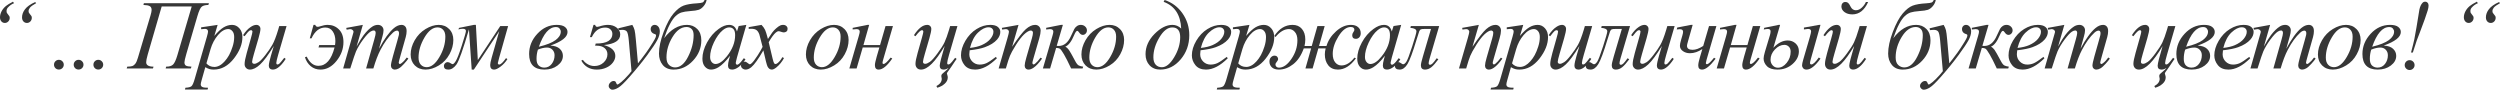<?xml version="1.0" encoding="UTF-8"?> <svg xmlns="http://www.w3.org/2000/svg" width="1827" height="66" viewBox="0 0 1827 66" fill="none"> <path d="M10.269 2.321C8.487 3.048 6.963 4.138 5.697 5.592C5.088 6.295 4.783 7.151 4.783 8.159C4.783 8.628 4.842 9.015 4.959 9.32C5.029 9.484 5.322 9.882 5.838 10.515C6.377 11.125 6.717 11.582 6.858 11.887C7.022 12.286 7.104 12.684 7.104 13.083C7.104 14.067 6.752 14.935 6.049 15.685C5.346 16.412 4.502 16.775 3.517 16.775C2.556 16.775 1.723 16.4 1.02 15.65C0.34 14.876 0 13.868 0 12.626C0 11.242 0.363 9.824 1.09 8.37C1.817 6.916 2.896 5.592 4.326 4.396C5.31 3.575 7.022 2.52 9.46 1.231L10.269 2.321ZM26.412 2.321C24.044 3.634 22.531 4.724 21.875 5.592C21.218 6.436 20.89 7.256 20.89 8.054C20.89 8.546 20.972 8.968 21.136 9.32C21.207 9.507 21.5 9.906 22.015 10.515C22.555 11.125 22.883 11.547 23 11.781C23.164 12.18 23.246 12.59 23.246 13.012C23.246 14.044 22.895 14.935 22.191 15.685C21.488 16.412 20.644 16.775 19.659 16.775C18.674 16.775 17.831 16.412 17.127 15.685C16.447 14.935 16.107 13.927 16.107 12.661C16.107 10.644 16.834 8.675 18.288 6.752C19.741 4.83 22.215 3.071 25.708 1.477L26.412 2.321Z" fill="#363636"></path> <path d="M43.018 43.715C44.026 43.715 44.87 44.066 45.55 44.77C46.254 45.45 46.605 46.282 46.605 47.267C46.605 48.251 46.254 49.095 45.55 49.799C44.847 50.479 44.003 50.819 43.018 50.819C42.033 50.819 41.189 50.479 40.486 49.799C39.806 49.095 39.466 48.251 39.466 47.267C39.466 46.282 39.806 45.45 40.486 44.77C41.189 44.066 42.033 43.715 43.018 43.715Z" fill="#363636"></path> <path d="M57.423 43.715C58.431 43.715 59.276 44.066 59.955 44.77C60.659 45.45 61.01 46.282 61.01 47.267C61.01 48.251 60.659 49.095 59.955 49.799C59.252 50.479 58.408 50.819 57.423 50.819C56.438 50.819 55.594 50.479 54.891 49.799C54.211 49.095 53.871 48.251 53.871 47.267C53.871 46.282 54.211 45.45 54.891 44.77C55.594 44.066 56.438 43.715 57.423 43.715Z" fill="#363636"></path> <path d="M71.828 43.715C72.836 43.715 73.68 44.066 74.36 44.77C75.064 45.45 75.415 46.282 75.415 47.267C75.415 48.251 75.064 49.095 74.36 49.799C73.657 50.479 72.813 50.819 71.828 50.819C70.844 50.819 69.999 50.479 69.296 49.799C68.616 49.095 68.276 48.251 68.276 47.267C68.276 46.282 68.616 45.45 69.296 44.77C69.999 44.066 70.844 43.715 71.828 43.715Z" fill="#363636"></path> <path d="M105.14 2.321H152.688L152.266 3.622C150.203 3.646 148.643 4.021 147.588 4.748C146.533 5.451 145.42 7.807 144.247 11.817L136.194 39.354C135.256 42.589 134.787 44.664 134.787 45.578C134.787 46.68 135.139 47.466 135.842 47.935C136.569 48.38 137.929 48.638 139.922 48.709L139.464 50.01H121.071L121.423 48.709C123.814 48.709 125.526 48.169 126.558 47.091C127.589 46.012 128.609 43.773 129.617 40.373L140.097 4.748H118.152L107.953 39.881C107.203 42.484 106.828 44.359 106.828 45.508C106.828 47.642 108.622 48.709 112.209 48.709L111.787 50.01H92.585L93.007 48.709C94.742 48.685 95.996 48.533 96.77 48.251C97.543 47.97 98.259 47.395 98.915 46.528C99.572 45.66 100.193 44.23 100.779 42.237L110.028 11.184C110.544 9.425 110.802 8.147 110.802 7.35C110.802 5.92 110.333 4.959 109.395 4.466C108.457 3.951 106.934 3.669 104.823 3.622L105.14 2.321Z" fill="#363636"></path> <path d="M159.039 18.182L156.613 26.271C159.168 23.27 161.442 21.172 163.435 19.976C165.452 18.78 167.503 18.182 169.59 18.182C171.676 18.182 173.458 19.015 174.935 20.679C176.413 22.32 177.151 24.466 177.151 27.115C177.151 32.273 175.053 37.525 170.856 42.87C166.659 48.193 161.771 50.854 156.191 50.854C155.018 50.854 153.975 50.725 153.061 50.467C152.17 50.209 151.162 49.752 150.036 49.095L147.469 58.169C146.953 59.951 146.695 61.111 146.695 61.651C146.695 62.166 146.824 62.6 147.082 62.952C147.363 63.327 147.809 63.608 148.418 63.796C149.028 64.007 150.235 64.112 152.041 64.112L151.724 65.413H135.16L135.511 64.112C137.692 64.019 139.169 63.643 139.943 62.987C140.693 62.33 141.49 60.513 142.334 57.536L151.232 26.728C151.771 24.782 152.041 23.575 152.041 23.106C152.041 22.473 151.853 21.98 151.478 21.629C151.126 21.277 150.575 21.101 149.825 21.101C149.145 21.101 148.196 21.183 146.976 21.347V19.976L159.039 18.182ZM150.845 46.317C152.299 48.052 154.256 48.919 156.718 48.919C157.937 48.919 159.18 48.58 160.446 47.9C161.712 47.22 162.943 46.212 164.139 44.875C165.358 43.539 166.448 42.003 167.409 40.268C168.371 38.51 169.226 36.446 169.977 34.078C170.75 31.71 171.137 29.366 171.137 27.045C171.137 25.169 170.704 23.739 169.836 22.754C168.992 21.746 167.996 21.242 166.847 21.242C164.315 21.242 161.806 22.695 159.321 25.603C156.859 28.51 155.053 31.91 153.905 35.802L150.845 46.317Z" fill="#363636"></path> <path d="M209.422 19.026L203.302 39.987C202.388 43.105 201.931 45.074 201.931 45.895C201.931 46.317 202.001 46.633 202.142 46.844C202.306 47.032 202.517 47.126 202.775 47.126C203.173 47.126 203.607 46.95 204.076 46.598C204.569 46.223 205.788 44.77 207.734 42.237L208.789 43.046C206.937 45.977 205.037 48.134 203.091 49.517C201.802 50.408 200.559 50.854 199.364 50.854C198.449 50.854 197.734 50.596 197.218 50.08C196.702 49.564 196.445 48.896 196.445 48.075C196.445 47.278 196.597 46.223 196.902 44.91C197.277 43.175 198.344 39.401 200.102 33.586C196.116 40.127 192.775 44.641 190.079 47.126C187.406 49.611 184.921 50.854 182.623 50.854C181.545 50.854 180.63 50.479 179.88 49.728C179.13 48.978 178.755 48.029 178.755 46.88C178.755 45.121 179.271 42.425 180.302 38.791L183.362 27.924C184.112 25.321 184.487 23.704 184.487 23.071C184.487 22.789 184.382 22.555 184.171 22.367C183.983 22.156 183.772 22.051 183.538 22.051C183.045 22.051 182.553 22.227 182.061 22.578C181.568 22.93 180.455 24.231 178.72 26.482L177.629 25.708C179.388 22.988 181.252 20.984 183.221 19.694C184.722 18.686 186.105 18.182 187.371 18.182C188.239 18.182 188.942 18.463 189.481 19.026C190.044 19.565 190.325 20.269 190.325 21.136C190.325 22.402 189.856 24.665 188.918 27.924L185.613 39.283C184.698 42.378 184.241 44.336 184.241 45.156C184.241 45.602 184.382 45.965 184.663 46.247C184.968 46.505 185.366 46.633 185.859 46.633C186.633 46.633 187.641 46.247 188.883 45.473C190.126 44.699 191.779 42.988 193.842 40.338C195.929 37.666 197.64 35.169 198.977 32.847C200.337 30.503 201.778 26.787 203.302 21.699L204.076 19.026H209.422Z" fill="#363636"></path> <path d="M244.492 34.676H232.781L233.273 32.918H244.844C245.008 31.839 245.09 30.855 245.09 29.964C245.09 27.127 244.445 24.782 243.155 22.93C241.889 21.054 240.072 20.116 237.704 20.116C233.437 20.116 230.084 22.754 227.646 28.029H226.38L229.123 18.182H230.389C230.671 19.12 231.292 19.589 232.253 19.589C232.652 19.589 233.25 19.46 234.047 19.202C236.016 18.522 237.845 18.182 239.533 18.182C242.745 18.182 245.453 19.284 247.657 21.488C249.884 23.668 250.998 26.752 250.998 30.737C250.998 35.731 249.298 40.338 245.899 44.559C242.522 48.755 238.619 50.854 234.187 50.854C231.444 50.854 229.076 50.021 227.083 48.357C225.091 46.669 223.684 44.5 222.863 41.851L224.129 41.358C226.31 45.86 229.17 48.111 232.71 48.111C238.244 48.111 242.171 43.633 244.492 34.676Z" fill="#363636"></path> <path d="M265.157 18.182L260.585 34.043C262.625 30.315 264.36 27.514 265.79 25.638C268.017 22.731 270.186 20.62 272.296 19.308C273.539 18.557 274.84 18.182 276.2 18.182C277.372 18.182 278.345 18.557 279.119 19.308C279.893 20.058 280.279 21.019 280.279 22.191C280.279 23.34 280.01 24.841 279.47 26.693L276.974 35.626C280.795 28.475 284.418 23.457 287.841 20.574C289.74 18.979 291.615 18.182 293.468 18.182C294.546 18.182 295.425 18.557 296.105 19.308C296.809 20.034 297.16 21.172 297.16 22.719C297.16 24.079 296.949 25.521 296.527 27.045L292.659 40.725C291.815 43.703 291.393 45.356 291.393 45.684C291.393 46.012 291.498 46.294 291.709 46.528C291.85 46.692 292.037 46.774 292.272 46.774C292.506 46.774 292.917 46.551 293.503 46.106C294.839 45.074 296.094 43.715 297.266 42.026L298.426 42.765C297.84 43.703 296.797 44.992 295.296 46.633C293.819 48.275 292.553 49.388 291.498 49.974C290.443 50.561 289.47 50.854 288.579 50.854C287.759 50.854 287.067 50.572 286.504 50.01C285.965 49.447 285.695 48.755 285.695 47.935C285.695 46.809 286.176 44.547 287.137 41.147L290.338 29.858C291.064 27.256 291.451 25.814 291.498 25.532C291.568 25.087 291.604 24.653 291.604 24.231C291.604 23.645 291.475 23.188 291.217 22.86C290.935 22.531 290.619 22.367 290.267 22.367C289.283 22.367 288.239 22.871 287.137 23.88C283.902 26.857 280.877 31.03 278.064 36.4C276.212 39.94 274.477 44.477 272.859 50.01H267.548L273.562 28.733C274.219 26.435 274.547 24.899 274.547 24.126C274.547 23.493 274.418 23.024 274.16 22.719C273.902 22.414 273.586 22.262 273.21 22.262C272.437 22.262 271.616 22.543 270.749 23.106C269.342 24.02 267.525 25.978 265.298 28.979C263.094 31.98 261.382 34.852 260.163 37.595C259.577 38.885 258.182 43.023 255.978 50.01H250.773L258.123 24.266C258.287 23.821 258.369 23.493 258.369 23.282C258.369 22.766 258.135 22.309 257.666 21.91C257.197 21.488 256.599 21.277 255.872 21.277C255.568 21.277 254.724 21.418 253.34 21.699L253.024 20.398L265.157 18.182Z" fill="#363636"></path> <path d="M331.295 29.19C331.295 32.707 330.357 36.188 328.481 39.635C326.629 43.081 324.038 45.813 320.709 47.829C317.38 49.846 314.144 50.854 311.003 50.854C307.791 50.854 305.165 49.834 303.125 47.794C301.109 45.731 300.1 43.07 300.1 39.811C300.1 36.364 301.085 32.906 303.055 29.436C305.047 25.966 307.697 23.223 311.003 21.207C314.332 19.19 317.544 18.182 320.639 18.182C323.734 18.182 326.278 19.202 328.27 21.242C330.287 23.282 331.295 25.931 331.295 29.19ZM325.457 26.763C325.457 24.583 324.918 22.918 323.839 21.769C322.784 20.597 321.413 20.011 319.724 20.011C316.278 20.011 313.101 22.484 310.194 27.431C307.31 32.355 305.868 37.255 305.868 42.132C305.868 44.359 306.431 46.083 307.556 47.302C308.682 48.497 310.1 49.095 311.812 49.095C315.117 49.095 318.212 46.645 321.096 41.745C324.003 36.822 325.457 31.828 325.457 26.763Z" fill="#363636"></path> <path d="M335.501 20.363L346.298 18.182H347.775L349.182 43.89L365.605 19.026H371.338L364.832 42.062C364.152 44.43 363.812 45.754 363.812 46.036C363.812 46.786 364.152 47.161 364.832 47.161C365.957 47.161 367.61 45.602 369.79 42.484L370.81 43.187C369.474 45.344 367.821 47.161 365.852 48.638C363.906 50.115 362.335 50.854 361.139 50.854C359.193 50.854 358.22 49.752 358.22 47.548C358.22 46.563 358.595 44.734 359.345 42.062L364.832 22.789L346.298 50.854H344.715L342.711 21.488C338.397 36.165 335.337 44.734 333.532 47.196C331.726 49.635 329.757 50.854 327.623 50.854C325.49 50.854 324.423 49.974 324.423 48.216C324.423 47.442 324.704 46.786 325.267 46.247C325.806 45.684 326.451 45.403 327.201 45.403C327.858 45.403 328.667 45.731 329.628 46.387C330.073 46.716 330.46 46.88 330.788 46.88C331.351 46.88 332.113 46.129 333.074 44.629C334.059 43.128 335.536 39.319 337.506 33.199C339.499 27.056 340.495 23.54 340.495 22.649C340.495 21.57 339.733 21.031 338.209 21.031C337.388 21.031 336.31 21.183 334.974 21.488L335.501 20.363Z" fill="#363636"></path> <path d="M402.223 33.305C405.271 33.445 407.557 34.231 409.081 35.661C410.605 37.068 411.367 38.791 411.367 40.831C411.367 43.55 410.054 45.907 407.428 47.9C404.825 49.869 401.637 50.854 397.862 50.854C390.406 50.854 386.678 47.056 386.678 39.459C386.678 33.926 388.683 29.002 392.692 24.688C396.701 20.351 401.426 18.182 406.865 18.182C409.561 18.182 411.543 18.674 412.809 19.659C414.098 20.644 414.743 21.887 414.743 23.387C414.743 27.068 410.57 30.374 402.223 33.305ZM393.818 34.149C399.421 32.789 403.489 31.171 406.021 29.295C408.553 27.396 409.819 25.333 409.819 23.106C409.819 22.309 409.526 21.558 408.94 20.855C408.354 20.128 407.463 19.765 406.267 19.765C401.32 19.765 397.17 24.559 393.818 34.149ZM393.114 36.259C392.434 38.369 392.094 40.62 392.094 43.011C392.094 45.262 392.634 46.891 393.712 47.9C394.814 48.908 396.162 49.412 397.756 49.412C399.96 49.412 401.766 48.521 403.172 46.739C404.579 44.934 405.283 42.812 405.283 40.373C405.283 38.779 404.767 37.443 403.735 36.364C402.704 35.286 401.391 34.746 399.796 34.746C397.803 34.746 395.576 35.251 393.114 36.259Z" fill="#363636"></path> <path d="M433.741 18.182H434.937C435.124 19.143 435.652 19.624 436.519 19.624C436.847 19.624 437.363 19.519 438.067 19.308C440.317 18.557 442.404 18.182 444.327 18.182C446.859 18.182 448.981 18.862 450.692 20.222C452.404 21.582 453.259 23.211 453.259 25.11C453.259 29.542 449.285 32.144 441.337 32.918C446.894 34.465 449.672 37.126 449.672 40.901C449.672 42.519 449.086 44.113 447.914 45.684C446.765 47.255 445.147 48.509 443.061 49.447C440.974 50.385 438.676 50.854 436.168 50.854C431.056 50.854 427.27 48.662 424.808 44.277L426.004 43.75C426.754 44.945 427.903 46.001 429.45 46.915C430.998 47.806 432.639 48.251 434.374 48.251C437.023 48.251 439.274 47.395 441.126 45.684C442.979 43.949 443.905 41.944 443.905 39.67C443.905 37.865 443.225 36.364 441.865 35.169C440.505 33.973 438.536 33.375 435.957 33.375C435.722 33.375 435.382 33.387 434.937 33.41L435.324 31.828C439.544 31.828 442.627 31.218 444.573 29.999C446.542 28.756 447.527 27.033 447.527 24.829C447.527 23.493 447.058 22.379 446.12 21.488C445.206 20.597 443.928 20.152 442.287 20.152C437.949 20.152 434.69 22.473 432.51 27.115H431.138L433.741 18.182Z" fill="#363636"></path> <path d="M462.108 18.182C462.905 19.542 463.456 20.82 463.761 22.015C464.066 23.188 464.37 25.509 464.675 28.979L466.223 46.282C467.629 44.594 469.669 41.921 472.342 38.263C473.631 36.481 475.226 34.055 477.125 30.983C478.274 29.108 478.977 27.795 479.235 27.045C479.376 26.669 479.446 26.283 479.446 25.884C479.446 25.626 479.364 25.415 479.2 25.251C479.036 25.087 478.602 24.899 477.899 24.688C477.219 24.454 476.644 24.044 476.175 23.457C475.73 22.848 475.507 22.156 475.507 21.383C475.507 20.421 475.788 19.648 476.351 19.061C476.914 18.475 477.617 18.182 478.461 18.182C479.493 18.182 480.372 18.616 481.099 19.483C481.826 20.327 482.189 21.5 482.189 23C482.189 24.852 481.556 26.974 480.29 29.366C479.024 31.734 476.586 35.38 472.975 40.303C469.364 45.227 464.992 50.596 459.857 56.41C456.317 60.42 453.691 62.94 451.979 63.972C450.268 65.027 448.802 65.554 447.583 65.554C446.856 65.554 446.223 65.273 445.684 64.71C445.121 64.171 444.84 63.538 444.84 62.811C444.84 61.897 445.227 61.064 446.001 60.314C446.751 59.564 447.572 59.189 448.462 59.189C448.931 59.189 449.318 59.294 449.623 59.505C449.811 59.622 450.022 59.951 450.256 60.49C450.467 61.053 450.666 61.428 450.854 61.615C450.971 61.733 451.112 61.791 451.276 61.791C451.417 61.791 451.663 61.674 452.014 61.44C453.304 60.642 454.805 59.376 456.516 57.641C458.767 55.344 460.431 53.468 461.51 52.014L459.541 29.717C459.212 26.037 458.72 23.797 458.063 23C457.407 22.203 456.305 21.805 454.758 21.805C454.265 21.805 453.386 21.875 452.12 22.015L451.803 20.714L462.108 18.182Z" fill="#363636"></path> <path d="M514.952 0H516.394C516.042 1.735 515.292 3.259 514.143 4.572C513.018 5.885 511.822 6.752 510.556 7.174C509.313 7.596 507.262 7.901 504.402 8.089C501.612 8.3 499.49 8.64 498.036 9.109C496.606 9.554 495.187 10.422 493.781 11.711C492.397 12.977 490.991 14.97 489.56 17.69C488.13 20.41 486.724 23.821 485.34 27.924C490.264 21.429 495.832 18.182 502.045 18.182C505.046 18.182 507.543 19.179 509.536 21.172C511.529 23.164 512.526 25.931 512.526 29.471C512.526 35.051 510.497 40.01 506.441 44.348C502.385 48.685 497.661 50.854 492.268 50.854C488.822 50.854 486.173 49.728 484.32 47.478C482.492 45.227 481.577 42.46 481.577 39.178C481.577 34.582 482.726 29.272 485.024 23.246C487.345 17.221 489.748 12.755 492.233 9.847C494.742 6.916 497.169 5.006 499.513 4.115C501.881 3.224 505.152 2.661 509.325 2.427C511.388 2.286 512.737 2.087 513.37 1.829C514.003 1.571 514.53 0.961 514.952 0ZM501.764 19.73C497.872 19.73 494.449 22.156 491.495 27.009C488.541 31.839 487.063 36.833 487.063 41.991C487.063 44.523 487.708 46.376 488.998 47.548C490.287 48.697 491.741 49.271 493.359 49.271C497.063 49.271 500.24 46.633 502.889 41.358C505.562 36.083 506.899 30.843 506.899 25.638C506.899 23.575 506.394 22.074 505.386 21.136C504.402 20.198 503.194 19.73 501.764 19.73Z" fill="#363636"></path> <path d="M545.429 18.182L538.571 42.026L537.798 45.227C537.727 45.532 537.692 45.789 537.692 46.001C537.692 46.376 537.809 46.704 538.044 46.985C538.231 47.196 538.466 47.302 538.747 47.302C539.052 47.302 539.451 47.114 539.943 46.739C540.857 46.059 542.077 44.652 543.6 42.519L544.796 43.363C543.178 45.801 541.514 47.665 539.802 48.955C538.091 50.221 536.508 50.854 535.055 50.854C534.046 50.854 533.284 50.596 532.769 50.08C532.276 49.588 532.03 48.861 532.03 47.9C532.03 46.751 532.288 45.239 532.804 43.363L533.542 40.725C530.471 44.734 527.646 47.536 525.067 49.13C523.214 50.279 521.397 50.854 519.616 50.854C517.904 50.854 516.427 50.15 515.184 48.744C513.942 47.313 513.32 45.356 513.32 42.87C513.32 39.143 514.434 35.215 516.661 31.089C518.912 26.939 521.761 23.622 525.207 21.136C527.904 19.167 530.447 18.182 532.839 18.182C534.269 18.182 535.453 18.557 536.391 19.308C537.352 20.058 538.079 21.3 538.571 23.035L539.837 19.026L545.429 18.182ZM532.909 20.011C531.409 20.011 529.814 20.714 528.126 22.121C525.735 24.114 523.601 27.068 521.726 30.983C519.873 34.899 518.947 38.439 518.947 41.604C518.947 43.199 519.346 44.465 520.143 45.403C520.94 46.317 521.855 46.774 522.886 46.774C525.442 46.774 528.22 44.887 531.221 41.112C535.23 36.095 537.235 30.948 537.235 25.673C537.235 23.68 536.848 22.238 536.074 21.347C535.301 20.456 534.246 20.011 532.909 20.011Z" fill="#363636"></path> <path d="M556.528 18.182C557.677 19.401 558.545 20.62 559.131 21.84C559.553 22.684 560.245 24.899 561.206 28.486L564.301 23.844C565.121 22.719 566.118 21.652 567.29 20.644C568.462 19.612 569.494 18.909 570.385 18.534C570.948 18.299 571.569 18.182 572.249 18.182C573.257 18.182 574.054 18.452 574.64 18.991C575.25 19.53 575.555 20.187 575.555 20.96C575.555 21.851 575.379 22.461 575.027 22.789C574.371 23.375 573.62 23.668 572.776 23.668C572.284 23.668 571.756 23.563 571.194 23.352C570.092 22.977 569.353 22.789 568.978 22.789C568.415 22.789 567.747 23.117 566.974 23.774C565.52 24.993 563.785 27.349 561.769 30.843L564.652 42.941C565.098 44.793 565.473 45.907 565.778 46.282C566.083 46.633 566.387 46.809 566.692 46.809C567.185 46.809 567.759 46.54 568.415 46.001C569.705 44.922 570.807 43.515 571.721 41.78L572.952 42.413C571.475 45.18 569.599 47.478 567.325 49.306C566.036 50.338 564.945 50.854 564.055 50.854C562.742 50.854 561.698 50.115 560.925 48.638C560.432 47.724 559.412 43.785 557.865 36.822C554.207 43.175 551.277 47.267 549.073 49.095C547.643 50.268 546.259 50.854 544.923 50.854C543.985 50.854 543.129 50.514 542.356 49.834C541.793 49.318 541.511 48.626 541.511 47.759C541.511 46.985 541.769 46.34 542.285 45.825C542.801 45.309 543.434 45.051 544.184 45.051C544.935 45.051 545.732 45.426 546.576 46.176C547.185 46.716 547.654 46.985 547.983 46.985C548.264 46.985 548.627 46.798 549.073 46.422C550.175 45.532 551.675 43.609 553.574 40.655C555.473 37.701 556.716 35.567 557.302 34.254C555.849 28.557 555.063 25.544 554.946 25.216C554.407 23.692 553.703 22.613 552.836 21.98C551.968 21.347 550.69 21.031 549.002 21.031C548.463 21.031 547.842 21.054 547.138 21.101V19.835L556.528 18.182Z" fill="#363636"></path> <path d="M620.155 29.19C620.155 32.707 619.218 36.188 617.342 39.635C615.49 43.081 612.899 45.813 609.57 47.829C606.24 49.846 603.005 50.854 599.863 50.854C596.651 50.854 594.025 49.834 591.985 47.794C589.969 45.731 588.961 43.07 588.961 39.811C588.961 36.364 589.946 32.906 591.915 29.436C593.908 25.966 596.557 23.223 599.863 21.207C603.192 19.19 606.404 18.182 609.499 18.182C612.594 18.182 615.138 19.202 617.131 21.242C619.147 23.282 620.155 25.931 620.155 29.19ZM614.317 26.763C614.317 24.583 613.778 22.918 612.7 21.769C611.645 20.597 610.273 20.011 608.585 20.011C605.138 20.011 601.961 22.484 599.054 27.431C596.17 32.355 594.728 37.255 594.728 42.132C594.728 44.359 595.291 46.083 596.417 47.302C597.542 48.497 598.96 49.095 600.672 49.095C603.978 49.095 607.073 46.645 609.956 41.745C612.864 36.822 614.317 31.828 614.317 26.763Z" fill="#363636"></path> <path d="M623.131 20.363L633.927 18.182H635.193L631.008 32.918H643.142L647.151 19.026H652.567L645.498 43.292C645.123 44.629 644.935 45.485 644.935 45.86C644.935 46.446 645.193 46.739 645.709 46.739C646.74 46.739 648.464 45.192 650.879 42.097L652.074 42.73C648.346 48.146 645.029 50.854 642.122 50.854C640.293 50.854 639.379 49.764 639.379 47.583C639.379 46.505 639.824 44.418 640.715 41.323L642.649 34.676H630.481L626.014 50.01H620.704L627.527 26.587C628.043 24.806 628.3 23.668 628.3 23.176C628.3 21.91 627.515 21.277 625.944 21.277C625.569 21.277 624.631 21.359 623.131 21.523V20.363Z" fill="#363636"></path> <path d="M693.158 49.658C691.916 50.455 690.732 50.854 689.606 50.854C687.707 50.854 686.758 49.916 686.758 48.04C686.758 46.469 687.965 41.651 690.38 33.586C683.628 45.098 677.86 50.854 673.077 50.854C671.788 50.854 670.791 50.455 670.088 49.658C669.384 48.861 669.033 47.864 669.033 46.669C669.033 45.051 669.549 42.425 670.58 38.791L673.64 27.924C674.39 25.298 674.765 23.739 674.765 23.246C674.765 22.449 674.413 22.051 673.71 22.051C672.819 22.051 671.248 23.528 668.998 26.482L667.907 25.708C671.166 20.691 674.413 18.182 677.649 18.182C678.516 18.182 679.22 18.463 679.759 19.026C680.322 19.565 680.603 20.28 680.603 21.172C680.603 22.414 680.134 24.665 679.196 27.924L675.891 39.283C674.976 42.378 674.519 44.336 674.519 45.156C674.519 46.141 675.07 46.633 676.172 46.633C677.016 46.633 678.118 46.176 679.478 45.262C680.838 44.348 682.725 42.249 685.14 38.967C687.578 35.684 689.302 32.965 690.31 30.808C691.318 28.651 692.408 25.614 693.58 21.699L694.354 19.026H699.7L693.58 39.987C692.666 43.128 692.209 45.133 692.209 46.001C692.209 46.751 692.49 47.126 693.053 47.126C693.428 47.126 693.885 46.927 694.424 46.528C694.987 46.129 696.183 44.699 698.012 42.237L699.102 43.046C698.867 43.422 698.469 43.996 697.906 44.77C697.414 45.473 696.593 46.704 695.444 48.462C694.741 49.564 694.084 50.502 693.475 51.276C692.49 52.495 691.998 53.292 691.998 53.667C691.998 53.785 692.103 54.171 692.314 54.828C692.525 55.437 692.631 56.012 692.631 56.551C692.631 58.309 691.881 59.857 690.38 61.193C688.879 62.553 687.074 63.526 684.964 64.112L684.331 62.881C686.933 61.498 688.235 59.74 688.235 57.606C688.235 57.325 688.176 56.985 688.059 56.586C687.965 56.141 687.918 55.836 687.918 55.672C687.918 55.133 688.024 54.711 688.235 54.406C688.446 54.101 688.973 53.597 689.817 52.894C691.787 51.276 692.9 50.197 693.158 49.658Z" fill="#363636"></path> <path d="M708.618 36.751C708.454 37.923 708.372 38.896 708.372 39.67C708.372 41.757 709.111 43.539 710.588 45.016C712.065 46.469 713.859 47.196 715.969 47.196C717.657 47.196 719.275 46.856 720.822 46.176C722.393 45.473 724.714 43.937 727.785 41.569L728.524 42.589C722.967 48.099 717.668 50.854 712.628 50.854C709.205 50.854 706.626 49.775 704.891 47.618C703.156 45.461 702.288 43.081 702.288 40.479C702.288 36.986 703.367 33.41 705.524 29.753C707.681 26.095 710.389 23.258 713.648 21.242C716.907 19.202 720.259 18.182 723.706 18.182C726.191 18.182 728.032 18.686 729.227 19.694C730.423 20.703 731.021 21.898 731.021 23.282C731.021 25.228 730.247 27.091 728.7 28.873C726.66 31.195 723.659 33.07 719.697 34.5C717.071 35.462 713.378 36.212 708.618 36.751ZM708.865 35.028C712.335 34.629 715.16 33.949 717.34 32.988C720.224 31.699 722.381 30.163 723.811 28.381C725.265 26.576 725.992 24.864 725.992 23.246C725.992 22.262 725.675 21.465 725.042 20.855C724.433 20.245 723.553 19.941 722.405 19.941C720.013 19.941 717.469 21.218 714.773 23.774C712.1 26.306 710.131 30.057 708.865 35.028Z" fill="#363636"></path> <path d="M744.336 18.182L739.658 34.184C744.042 27.642 747.395 23.34 749.716 21.277C752.061 19.214 754.312 18.182 756.469 18.182C757.641 18.182 758.602 18.569 759.353 19.343C760.126 20.116 760.513 21.125 760.513 22.367C760.513 23.774 760.173 25.65 759.493 27.994L755.203 42.8C754.71 44.512 754.464 45.555 754.464 45.93C754.464 46.258 754.558 46.54 754.745 46.774C754.933 46.985 755.132 47.091 755.343 47.091C755.625 47.091 755.965 46.938 756.363 46.633C757.606 45.649 758.966 44.148 760.443 42.132L761.533 42.8C759.353 45.918 757.289 48.146 755.343 49.482C753.983 50.397 752.764 50.854 751.686 50.854C750.818 50.854 750.127 50.584 749.611 50.045C749.095 49.529 748.837 48.826 748.837 47.935C748.837 46.809 749.236 44.875 750.033 42.132L754.112 27.994C754.628 26.236 754.886 24.864 754.886 23.88C754.886 23.41 754.734 23.035 754.429 22.754C754.124 22.449 753.749 22.297 753.304 22.297C752.647 22.297 751.862 22.578 750.947 23.141C749.212 24.196 747.407 25.943 745.531 28.381C743.656 30.796 741.674 33.891 739.588 37.666C738.486 39.658 737.571 41.839 736.845 44.207L735.086 50.01H729.811L736.212 27.994C736.962 25.345 737.337 23.75 737.337 23.211C737.337 22.695 737.126 22.25 736.704 21.875C736.305 21.476 735.801 21.277 735.192 21.277C734.91 21.277 734.418 21.324 733.715 21.418L732.378 21.629L732.167 20.363L744.336 18.182Z" fill="#363636"></path> <path d="M764.543 20.327L775.375 18.182H776.747L772.245 33.516C773.113 33.562 773.605 33.586 773.722 33.586C777.521 33.586 780.498 31.171 782.655 26.341C783.851 23.668 784.683 21.922 785.152 21.101C785.645 20.257 786.289 19.565 787.086 19.026C787.907 18.463 788.833 18.182 789.865 18.182C791.131 18.182 792.186 18.581 793.03 19.378C793.897 20.175 794.331 21.113 794.331 22.191C794.331 23.106 794.026 23.891 793.417 24.548C792.807 25.181 792.104 25.497 791.307 25.497C790.322 25.497 789.443 24.923 788.669 23.774C788.13 22.953 787.649 22.543 787.227 22.543C786.594 22.543 785.832 23.61 784.941 25.743C783.019 30.362 780.873 33.152 778.505 34.114C779.514 34.606 780.393 35.391 781.143 36.47C781.917 37.548 783.406 40.174 785.609 44.348C786.594 46.27 787.52 47.442 788.388 47.864C789.279 48.286 790.345 48.568 791.588 48.709L791.166 50.01H782.761C780.721 45.602 778.986 42.179 777.556 39.74C776.126 37.302 775.094 35.907 774.461 35.555C773.851 35.204 772.972 35.028 771.823 35.028L767.427 50.01H762.152L769.115 26.236C769.561 24.759 769.784 23.727 769.784 23.141C769.784 21.898 768.951 21.277 767.287 21.277C766.771 21.277 765.856 21.371 764.543 21.558V20.327Z" fill="#363636"></path> <path d="M821.502 29.19C821.502 32.707 820.565 36.188 818.689 39.635C816.837 43.081 814.246 45.813 810.917 47.829C807.587 49.846 804.352 50.854 801.21 50.854C797.998 50.854 795.372 49.834 793.332 47.794C791.316 45.731 790.308 43.07 790.308 39.811C790.308 36.364 791.293 32.906 793.262 29.436C795.255 25.966 797.904 23.223 801.21 21.207C804.539 19.19 807.752 18.182 810.846 18.182C813.941 18.182 816.485 19.202 818.478 21.242C820.494 23.282 821.502 25.931 821.502 29.19ZM815.664 26.763C815.664 24.583 815.125 22.918 814.047 21.769C812.992 20.597 811.62 20.011 809.932 20.011C806.485 20.011 803.309 22.484 800.401 27.431C797.517 32.355 796.076 37.255 796.076 42.132C796.076 44.359 796.638 46.083 797.764 47.302C798.889 48.497 800.308 49.095 802.019 49.095C805.325 49.095 808.42 46.645 811.304 41.745C814.211 36.822 815.664 31.828 815.664 26.763Z" fill="#363636"></path> <path d="M850.383 1.336L851.086 0C856.502 1.782 860.863 5.041 864.169 9.777C867.475 14.513 869.128 19.812 869.128 25.673C869.128 32.566 867.018 38.486 862.797 43.433C858.601 48.38 853.63 50.854 847.886 50.854C844.65 50.854 842.048 49.799 840.078 47.689C838.132 45.578 837.159 42.894 837.159 39.635C837.159 34.196 839.34 29.26 843.701 24.829C848.085 20.398 852.446 18.182 856.783 18.182C859.222 18.182 861.367 19.073 863.219 20.855C862.75 10.844 858.472 4.337 850.383 1.336ZM856.713 20.046C853.314 20.046 850.16 22.496 847.253 27.396C844.346 32.273 842.892 37.103 842.892 41.886C842.892 44.23 843.455 46.024 844.58 47.267C845.705 48.509 847.218 49.13 849.117 49.13C852.188 49.13 855.177 46.704 858.085 41.851C861.015 36.997 862.481 32.097 862.481 27.15C862.481 22.414 860.558 20.046 856.713 20.046Z" fill="#363636"></path> <path d="M877.343 36.751C877.179 37.923 877.097 38.896 877.097 39.67C877.097 41.757 877.835 43.539 879.312 45.016C880.79 46.469 882.583 47.196 884.693 47.196C886.381 47.196 887.999 46.856 889.547 46.176C891.117 45.473 893.439 43.937 896.51 41.569L897.248 42.589C891.692 48.099 886.393 50.854 881.352 50.854C877.929 50.854 875.35 49.775 873.615 47.618C871.88 45.461 871.013 43.081 871.013 40.479C871.013 36.986 872.091 33.41 874.248 29.753C876.405 26.095 879.113 23.258 882.372 21.242C885.631 19.202 888.984 18.182 892.43 18.182C894.916 18.182 896.756 18.686 897.952 19.694C899.148 20.703 899.745 21.898 899.745 23.282C899.745 25.228 898.972 27.091 897.424 28.873C895.385 31.195 892.383 33.07 888.421 34.5C885.795 35.462 882.103 36.212 877.343 36.751ZM877.589 35.028C881.059 34.629 883.884 33.949 886.065 32.988C888.949 31.699 891.106 30.163 892.536 28.381C893.99 26.576 894.716 24.864 894.716 23.246C894.716 22.262 894.4 21.465 893.767 20.855C893.157 20.245 892.278 19.941 891.129 19.941C888.738 19.941 886.194 21.218 883.498 23.774C880.825 26.306 878.855 30.057 877.589 35.028Z" fill="#363636"></path> <path d="M913.095 18.182L910.669 26.271C913.224 23.27 915.499 21.172 917.492 19.976C919.508 18.78 921.559 18.182 923.646 18.182C925.733 18.182 927.515 19.015 928.992 20.679C930.469 22.32 931.207 24.466 931.207 27.115C931.207 32.273 929.109 37.525 924.912 42.87C920.715 48.193 915.827 50.854 910.247 50.854C909.075 50.854 908.031 50.725 907.117 50.467C906.226 50.209 905.218 49.752 904.092 49.095L901.525 58.169C901.009 59.951 900.751 61.111 900.751 61.651C900.751 62.166 900.88 62.6 901.138 62.952C901.419 63.327 901.865 63.608 902.475 63.796C903.084 64.007 904.292 64.112 906.097 64.112L905.78 65.413H889.216L889.568 64.112C891.748 64.019 893.225 63.643 893.999 62.987C894.749 62.33 895.546 60.513 896.39 57.536L905.288 26.728C905.827 24.782 906.097 23.575 906.097 23.106C906.097 22.473 905.909 21.98 905.534 21.629C905.183 21.277 904.632 21.101 903.881 21.101C903.201 21.101 902.252 21.183 901.033 21.347V19.976L913.095 18.182ZM904.901 46.317C906.355 48.052 908.313 48.919 910.774 48.919C911.993 48.919 913.236 48.58 914.502 47.9C915.768 47.22 916.999 46.212 918.195 44.875C919.414 43.539 920.504 42.003 921.466 40.268C922.427 38.51 923.283 36.446 924.033 34.078C924.807 31.71 925.193 29.366 925.193 27.045C925.193 25.169 924.76 23.739 923.892 22.754C923.048 21.746 922.052 21.242 920.903 21.242C918.371 21.242 915.862 22.695 913.377 25.603C910.915 28.51 909.11 31.91 907.961 35.802L904.901 46.317Z" fill="#363636"></path> <path d="M962.775 19.026H968.085L963.935 33.621H969.386C970.582 29.588 972.915 26.013 976.385 22.895C979.855 19.753 983.489 18.182 987.287 18.182C989.491 18.182 991.226 18.733 992.492 19.835C993.782 20.937 994.426 22.414 994.426 24.266C994.426 25.485 994.086 26.482 993.406 27.256C992.726 28.006 991.882 28.381 990.874 28.381C989.092 28.381 988.201 27.478 988.201 25.673C988.201 24.97 988.518 24.172 989.151 23.282C989.573 22.695 989.784 22.203 989.784 21.805C989.784 20.421 988.893 19.73 987.111 19.73C983.993 19.73 981.015 21.992 978.178 26.517C975.365 31.042 973.958 35.333 973.958 39.389C973.958 42.062 974.568 44.136 975.787 45.614C977.006 47.091 978.518 47.829 980.324 47.829C983.676 47.829 986.842 45.918 989.819 42.097L990.909 42.624C986.9 48.111 982.528 50.854 977.792 50.854C974.72 50.854 972.352 49.81 970.688 47.724C969.023 45.614 968.191 42.964 968.191 39.776C968.191 38.369 968.39 36.904 968.788 35.38H963.443L959.258 50.01H954.018L958.167 35.38H952.787C950.958 40.491 948.379 44.348 945.05 46.95C941.72 49.553 938.239 50.854 934.605 50.854C932.377 50.854 930.666 50.303 929.47 49.201C928.298 48.075 927.712 46.68 927.712 45.016C927.712 43.679 928.087 42.624 928.837 41.851C929.611 41.053 930.478 40.655 931.439 40.655C932.26 40.655 932.893 40.913 933.338 41.429C933.807 41.944 934.042 42.507 934.042 43.117C934.042 43.75 933.702 44.453 933.022 45.227C932.412 45.907 932.108 46.575 932.108 47.231C932.108 47.841 932.354 48.368 932.846 48.814C933.338 49.236 933.936 49.447 934.64 49.447C937.805 49.447 940.841 47.325 943.748 43.081C946.679 38.838 948.144 34.278 948.144 29.401C948.144 26.775 947.523 24.759 946.281 23.352C945.061 21.945 943.631 21.242 941.99 21.242C938.614 21.242 935.343 23.164 932.178 27.009L931.228 26.341C934.839 20.902 939.294 18.182 944.592 18.182C947.5 18.182 949.774 19.155 951.415 21.101C953.08 23.047 953.912 25.614 953.912 28.803C953.912 30.351 953.725 31.956 953.349 33.621H958.625L962.775 19.026Z" fill="#363636"></path> <path d="M1023.99 18.182L1017.13 42.026L1016.36 45.227C1016.29 45.532 1016.25 45.789 1016.25 46.001C1016.25 46.376 1016.37 46.704 1016.6 46.985C1016.79 47.196 1017.03 47.302 1017.31 47.302C1017.61 47.302 1018.01 47.114 1018.5 46.739C1019.42 46.059 1020.64 44.652 1022.16 42.519L1023.36 43.363C1021.74 45.801 1020.07 47.665 1018.36 48.955C1016.65 50.221 1015.07 50.854 1013.61 50.854C1012.61 50.854 1011.84 50.596 1011.33 50.08C1010.84 49.588 1010.59 48.861 1010.59 47.9C1010.59 46.751 1010.85 45.239 1011.36 43.363L1012.1 40.725C1009.03 44.734 1006.21 47.536 1003.63 49.13C1001.77 50.279 999.957 50.854 998.175 50.854C996.464 50.854 994.987 50.15 993.744 48.744C992.501 47.313 991.88 45.356 991.88 42.87C991.88 39.143 992.994 35.215 995.221 31.089C997.472 26.939 1000.32 23.622 1003.77 21.136C1006.46 19.167 1009.01 18.182 1011.4 18.182C1012.83 18.182 1014.01 18.557 1014.95 19.308C1015.91 20.058 1016.64 21.3 1017.13 23.035L1018.4 19.026L1023.99 18.182ZM1011.47 20.011C1009.97 20.011 1008.37 20.714 1006.69 22.121C1004.29 24.114 1002.16 27.068 1000.29 30.983C998.433 34.899 997.507 38.439 997.507 41.604C997.507 43.199 997.906 44.465 998.703 45.403C999.5 46.317 1000.41 46.774 1001.45 46.774C1004 46.774 1006.78 44.887 1009.78 41.112C1013.79 36.095 1015.79 30.948 1015.79 25.673C1015.79 23.68 1015.41 22.238 1014.63 21.347C1013.86 20.456 1012.81 20.011 1011.47 20.011Z" fill="#363636"></path> <path d="M1031.04 19.026H1051.76L1044.83 42.554C1044.31 44.359 1044.06 45.555 1044.06 46.141C1044.06 46.938 1044.4 47.337 1045.08 47.337C1045.66 47.337 1046.28 47.009 1046.94 46.352C1047.62 45.672 1048.63 44.406 1049.96 42.554L1051.16 43.328C1049.26 45.93 1047.57 47.841 1046.1 49.06C1044.62 50.256 1043.06 50.854 1041.42 50.854C1039.4 50.854 1038.39 49.822 1038.39 47.759C1038.39 46.704 1038.87 44.559 1039.84 41.323L1045.78 21.136H1041.56C1039.85 21.136 1038.77 21.242 1038.32 21.453C1037.9 21.64 1037.51 22.133 1037.16 22.93C1036.83 23.727 1036.19 25.732 1035.23 28.944C1032.46 38.134 1030.25 44.09 1028.58 46.809C1026.94 49.506 1025.04 50.854 1022.88 50.854C1020.56 50.854 1019.4 49.939 1019.4 48.111C1019.4 47.36 1019.64 46.727 1020.11 46.212C1020.55 45.672 1021.15 45.403 1021.9 45.403C1022.6 45.403 1023.34 45.719 1024.12 46.352C1024.61 46.751 1025.05 46.95 1025.45 46.95C1026.16 46.95 1026.92 46.34 1027.74 45.121C1028.58 43.902 1030.02 40.139 1032.06 33.832C1034.1 27.525 1035.12 23.891 1035.12 22.93C1035.12 21.429 1033.65 20.574 1030.69 20.363L1031.04 19.026Z" fill="#363636"></path> <path d="M1080.74 18.182L1076.07 34.184C1080.45 27.642 1083.8 23.34 1086.12 21.277C1088.47 19.214 1090.72 18.182 1092.88 18.182C1094.05 18.182 1095.01 18.569 1095.76 19.343C1096.53 20.116 1096.92 21.125 1096.92 22.367C1096.92 23.774 1096.58 25.65 1095.9 27.994L1091.61 42.8C1091.12 44.512 1090.87 45.555 1090.87 45.93C1090.87 46.258 1090.97 46.54 1091.15 46.774C1091.34 46.985 1091.54 47.091 1091.75 47.091C1092.03 47.091 1092.37 46.938 1092.77 46.633C1094.01 45.649 1095.37 44.148 1096.85 42.132L1097.94 42.8C1095.76 45.918 1093.7 48.146 1091.75 49.482C1090.39 50.397 1089.17 50.854 1088.09 50.854C1087.23 50.854 1086.54 50.584 1086.02 50.045C1085.5 49.529 1085.25 48.826 1085.25 47.935C1085.25 46.809 1085.64 44.875 1086.44 42.132L1090.52 27.994C1091.04 26.236 1091.29 24.864 1091.29 23.88C1091.29 23.41 1091.14 23.035 1090.84 22.754C1090.53 22.449 1090.16 22.297 1089.71 22.297C1089.06 22.297 1088.27 22.578 1087.36 23.141C1085.62 24.196 1083.82 25.943 1081.94 28.381C1080.06 30.796 1078.08 33.891 1076 37.666C1074.89 39.658 1073.98 41.839 1073.25 44.207L1071.49 50.01H1066.22L1072.62 27.994C1073.37 25.345 1073.75 23.75 1073.75 23.211C1073.75 22.695 1073.53 22.25 1073.11 21.875C1072.71 21.476 1072.21 21.277 1071.6 21.277C1071.32 21.277 1070.83 21.324 1070.12 21.418L1068.79 21.629L1068.58 20.363L1080.74 18.182Z" fill="#363636"></path> <path d="M1113.19 18.182L1110.76 26.271C1113.32 23.27 1115.59 21.172 1117.59 19.976C1119.6 18.78 1121.65 18.182 1123.74 18.182C1125.83 18.182 1127.61 19.015 1129.09 20.679C1130.56 22.32 1131.3 24.466 1131.3 27.115C1131.3 32.273 1129.2 37.525 1125.01 42.87C1120.81 48.193 1115.92 50.854 1110.34 50.854C1109.17 50.854 1108.13 50.725 1107.21 50.467C1106.32 50.209 1105.31 49.752 1104.19 49.095L1101.62 58.169C1101.1 59.951 1100.85 61.111 1100.85 61.651C1100.85 62.166 1100.98 62.6 1101.23 62.952C1101.51 63.327 1101.96 63.608 1102.57 63.796C1103.18 64.007 1104.39 64.112 1106.19 64.112L1105.88 65.413H1089.31L1089.66 64.112C1091.84 64.019 1093.32 63.643 1094.09 62.987C1094.84 62.33 1095.64 60.513 1096.49 57.536L1105.38 26.728C1105.92 24.782 1106.19 23.575 1106.19 23.106C1106.19 22.473 1106 21.98 1105.63 21.629C1105.28 21.277 1104.73 21.101 1103.98 21.101C1103.3 21.101 1102.35 21.183 1101.13 21.347V19.976L1113.19 18.182ZM1105 46.317C1106.45 48.052 1108.41 48.919 1110.87 48.919C1112.09 48.919 1113.33 48.58 1114.6 47.9C1115.86 47.22 1117.09 46.212 1118.29 44.875C1119.51 43.539 1120.6 42.003 1121.56 40.268C1122.52 38.51 1123.38 36.446 1124.13 34.078C1124.9 31.71 1125.29 29.366 1125.29 27.045C1125.29 25.169 1124.85 23.739 1123.99 22.754C1123.14 21.746 1122.15 21.242 1121 21.242C1118.47 21.242 1115.96 22.695 1113.47 25.603C1111.01 28.51 1109.2 31.91 1108.06 35.802L1105 46.317Z" fill="#363636"></path> <path d="M1163.57 19.026L1157.45 39.987C1156.54 43.105 1156.08 45.074 1156.08 45.895C1156.08 46.317 1156.15 46.633 1156.29 46.844C1156.46 47.032 1156.67 47.126 1156.93 47.126C1157.32 47.126 1157.76 46.95 1158.23 46.598C1158.72 46.223 1159.94 44.77 1161.88 42.237L1162.94 43.046C1161.09 45.977 1159.19 48.134 1157.24 49.517C1155.95 50.408 1154.71 50.854 1153.51 50.854C1152.6 50.854 1151.89 50.596 1151.37 50.08C1150.85 49.564 1150.6 48.896 1150.6 48.075C1150.6 47.278 1150.75 46.223 1151.05 44.91C1151.43 43.175 1152.49 39.401 1154.25 33.586C1150.27 40.127 1146.93 44.641 1144.23 47.126C1141.56 49.611 1139.07 50.854 1136.77 50.854C1135.7 50.854 1134.78 50.479 1134.03 49.728C1133.28 48.978 1132.91 48.029 1132.91 46.88C1132.91 45.121 1133.42 42.425 1134.45 38.791L1137.51 27.924C1138.26 25.321 1138.64 23.704 1138.64 23.071C1138.64 22.789 1138.53 22.555 1138.32 22.367C1138.13 22.156 1137.92 22.051 1137.69 22.051C1137.2 22.051 1136.7 22.227 1136.21 22.578C1135.72 22.93 1134.61 24.231 1132.87 26.482L1131.78 25.708C1133.54 22.988 1135.4 20.984 1137.37 19.694C1138.87 18.686 1140.26 18.182 1141.52 18.182C1142.39 18.182 1143.09 18.463 1143.63 19.026C1144.2 19.565 1144.48 20.269 1144.48 21.136C1144.48 22.402 1144.01 24.665 1143.07 27.924L1139.76 39.283C1138.85 42.378 1138.39 44.336 1138.39 45.156C1138.39 45.602 1138.53 45.965 1138.81 46.247C1139.12 46.505 1139.52 46.633 1140.01 46.633C1140.78 46.633 1141.79 46.247 1143.03 45.473C1144.28 44.699 1145.93 42.988 1147.99 40.338C1150.08 37.666 1151.79 35.169 1153.13 32.847C1154.49 30.503 1155.93 26.787 1157.45 21.699L1158.23 19.026H1163.57Z" fill="#363636"></path> <path d="M1170.52 19.026H1191.24L1184.31 42.554C1183.79 44.359 1183.53 45.555 1183.53 46.141C1183.53 46.938 1183.87 47.337 1184.55 47.337C1185.14 47.337 1185.76 47.009 1186.42 46.352C1187.1 45.672 1188.11 44.406 1189.44 42.554L1190.64 43.328C1188.74 45.93 1187.05 47.841 1185.57 49.06C1184.1 50.256 1182.54 50.854 1180.9 50.854C1178.88 50.854 1177.87 49.822 1177.87 47.759C1177.87 46.704 1178.35 44.559 1179.31 41.323L1185.26 21.136H1181.04C1179.33 21.136 1178.25 21.242 1177.8 21.453C1177.38 21.64 1176.99 22.133 1176.64 22.93C1176.31 23.727 1175.67 25.732 1174.71 28.944C1171.94 38.134 1169.73 44.09 1168.06 46.809C1166.42 49.506 1164.52 50.854 1162.36 50.854C1160.04 50.854 1158.88 49.939 1158.88 48.111C1158.88 47.36 1159.12 46.727 1159.58 46.212C1160.03 45.672 1160.63 45.403 1161.38 45.403C1162.08 45.403 1162.82 45.719 1163.59 46.352C1164.09 46.751 1164.53 46.95 1164.93 46.95C1165.63 46.95 1166.4 46.34 1167.22 45.121C1168.06 43.902 1169.5 40.139 1171.54 33.832C1173.58 27.525 1174.6 23.891 1174.6 22.93C1174.6 21.429 1173.12 20.574 1170.17 20.363L1170.52 19.026Z" fill="#363636"></path> <path d="M1223.82 19.026L1217.7 39.987C1216.79 43.105 1216.33 45.074 1216.33 45.895C1216.33 46.317 1216.4 46.633 1216.54 46.844C1216.71 47.032 1216.92 47.126 1217.18 47.126C1217.58 47.126 1218.01 46.95 1218.48 46.598C1218.97 46.223 1220.19 44.77 1222.14 42.237L1223.19 43.046C1221.34 45.977 1219.44 48.134 1217.49 49.517C1216.2 50.408 1214.96 50.854 1213.77 50.854C1212.85 50.854 1212.14 50.596 1211.62 50.08C1211.1 49.564 1210.85 48.896 1210.85 48.075C1210.85 47.278 1211 46.223 1211.3 44.91C1211.68 43.175 1212.75 39.401 1214.5 33.586C1210.52 40.127 1207.18 44.641 1204.48 47.126C1201.81 49.611 1199.32 50.854 1197.03 50.854C1195.95 50.854 1195.03 50.479 1194.28 49.728C1193.53 48.978 1193.16 48.029 1193.16 46.88C1193.16 45.121 1193.67 42.425 1194.7 38.791L1197.76 27.924C1198.51 25.321 1198.89 23.704 1198.89 23.071C1198.89 22.789 1198.78 22.555 1198.57 22.367C1198.39 22.156 1198.17 22.051 1197.94 22.051C1197.45 22.051 1196.95 22.227 1196.46 22.578C1195.97 22.93 1194.86 24.231 1193.12 26.482L1192.03 25.708C1193.79 22.988 1195.65 20.984 1197.62 19.694C1199.12 18.686 1200.51 18.182 1201.77 18.182C1202.64 18.182 1203.34 18.463 1203.88 19.026C1204.45 19.565 1204.73 20.269 1204.73 21.136C1204.73 22.402 1204.26 24.665 1203.32 27.924L1200.01 39.283C1199.1 42.378 1198.64 44.336 1198.64 45.156C1198.64 45.602 1198.78 45.965 1199.07 46.247C1199.37 46.505 1199.77 46.633 1200.26 46.633C1201.03 46.633 1202.04 46.247 1203.29 45.473C1204.53 44.699 1206.18 42.988 1208.24 40.338C1210.33 37.666 1212.04 35.169 1213.38 32.847C1214.74 30.503 1216.18 26.787 1217.7 21.699L1218.48 19.026H1223.82Z" fill="#363636"></path> <path d="M1225.74 20.116L1235.7 18.182H1237L1233.59 30.175C1233.09 31.863 1232.85 32.953 1232.85 33.445C1232.85 35.415 1234.23 36.4 1237 36.4C1239.25 36.4 1241.82 35.462 1244.7 33.586L1248.96 19.026H1254.34L1247.2 43.504C1246.82 44.863 1246.63 45.696 1246.63 46.001C1246.63 46.61 1246.92 46.915 1247.48 46.915C1248.42 46.915 1250.13 45.344 1252.61 42.202L1253.77 42.906C1249.76 48.204 1246.48 50.854 1243.93 50.854C1242.03 50.854 1241.08 49.846 1241.08 47.829C1241.08 46.587 1241.48 44.629 1242.27 41.956L1244.07 35.837C1241.04 37.877 1238.02 38.896 1234.99 38.896C1233.02 38.896 1231.31 38.381 1229.86 37.349C1228.41 36.317 1227.68 35.016 1227.68 33.445C1227.68 32.508 1227.95 31.124 1228.49 29.295L1229.44 26.06C1229.81 24.77 1230 23.833 1230 23.246C1230 21.98 1229.2 21.347 1227.61 21.347C1226.9 21.347 1226.15 21.406 1225.36 21.523L1225.74 20.116Z" fill="#363636"></path> <path d="M1256.99 20.363L1267.79 18.182H1269.06L1264.87 32.918H1277.01L1281.01 19.026H1286.43L1279.36 43.292C1278.99 44.629 1278.8 45.485 1278.8 45.86C1278.8 46.446 1279.06 46.739 1279.57 46.739C1280.6 46.739 1282.33 45.192 1284.74 42.097L1285.94 42.73C1282.21 48.146 1278.89 50.854 1275.99 50.854C1274.16 50.854 1273.24 49.764 1273.24 47.583C1273.24 46.505 1273.69 44.418 1274.58 41.323L1276.51 34.676H1264.35L1259.88 50.01H1254.57L1261.39 26.587C1261.91 24.806 1262.16 23.668 1262.16 23.176C1262.16 21.91 1261.38 21.277 1259.81 21.277C1259.43 21.277 1258.5 21.359 1256.99 21.523V20.363Z" fill="#363636"></path> <path d="M1295.98 34.922C1299.36 31.359 1302.85 29.577 1306.46 29.577C1308.71 29.577 1310.64 30.304 1312.23 31.757C1313.82 33.211 1314.62 35.11 1314.62 37.455C1314.62 40.971 1313.07 44.09 1309.98 46.809C1306.91 49.506 1303.24 50.854 1298.97 50.854C1295.5 50.854 1292.95 50.033 1291.31 48.392C1289.66 46.727 1288.84 44.84 1288.84 42.73C1288.84 41.675 1289.18 39.998 1289.86 37.701L1293.49 25.638C1293.79 24.583 1293.94 23.668 1293.94 22.895C1293.94 21.746 1293.27 21.172 1291.94 21.172C1291.38 21.172 1290.38 21.3 1288.95 21.558L1289.3 20.327L1299.78 18.182H1300.91L1295.98 34.922ZM1304.04 32.777C1301.55 32.777 1299.24 33.903 1297.11 36.153C1294.97 38.381 1293.91 40.878 1293.91 43.644C1293.91 45.239 1294.42 46.61 1295.46 47.759C1296.49 48.908 1297.76 49.482 1299.29 49.482C1301.66 49.482 1303.8 48.298 1305.72 45.93C1307.65 43.562 1308.61 40.854 1308.61 37.806C1308.61 36.212 1308.16 34.981 1307.27 34.114C1306.38 33.223 1305.3 32.777 1304.04 32.777ZM1330.41 18.182L1323.45 42.835C1322.98 44.477 1322.75 45.532 1322.75 46.001C1322.75 46.727 1323.1 47.091 1323.8 47.091C1324.97 47.091 1326.77 45.403 1329.18 42.026L1330.41 42.835C1326.59 48.181 1323.2 50.854 1320.25 50.854C1319.17 50.854 1318.35 50.537 1317.79 49.904C1317.22 49.271 1316.94 48.556 1316.94 47.759C1316.94 46.938 1317.24 45.52 1317.82 43.504L1322.43 27.748C1323.18 25.169 1323.55 23.575 1323.55 22.965C1323.55 21.746 1322.82 21.136 1321.34 21.136C1320.82 21.136 1319.82 21.265 1318.31 21.523V20.152L1329.36 18.182H1330.41Z" fill="#363636"></path> <path d="M1363.6 1.442H1365.25C1362.53 7.491 1358.67 10.515 1353.68 10.515C1351.38 10.515 1349.47 9.953 1347.95 8.827C1346.45 7.702 1345.7 6.33 1345.7 4.713C1345.7 3.798 1345.95 3.025 1346.47 2.391C1347.01 1.758 1347.72 1.442 1348.62 1.442C1349.44 1.442 1350.1 1.676 1350.62 2.145C1351.16 2.614 1351.73 3.47 1352.34 4.713C1353.23 6.565 1354.54 7.491 1356.25 7.491C1357.82 7.491 1359.3 6.834 1360.68 5.521C1362.06 4.185 1363.03 2.825 1363.6 1.442ZM1364.37 19.026L1358.25 39.987C1357.34 43.128 1356.88 45.133 1356.88 46.001C1356.88 46.751 1357.16 47.126 1357.72 47.126C1358.1 47.126 1358.56 46.927 1359.1 46.528C1359.66 46.129 1360.85 44.699 1362.68 42.237L1363.74 43.046C1360.41 48.251 1357.21 50.854 1354.14 50.854C1353.39 50.854 1352.74 50.608 1352.2 50.115C1351.69 49.623 1351.43 48.931 1351.43 48.04C1351.43 46.469 1352.64 41.651 1355.05 33.586C1348.3 45.098 1342.53 50.854 1337.75 50.854C1336.46 50.854 1335.46 50.455 1334.76 49.658C1334.06 48.861 1333.7 47.864 1333.7 46.669C1333.7 45.051 1334.22 42.425 1335.25 38.791L1338.31 27.924C1339.06 25.298 1339.44 23.739 1339.44 23.246C1339.44 22.449 1339.09 22.051 1338.38 22.051C1337.49 22.051 1335.92 23.528 1333.67 26.482L1332.58 25.708C1335.84 20.691 1339.09 18.182 1342.32 18.182C1343.19 18.182 1343.89 18.463 1344.43 19.026C1344.99 19.565 1345.27 20.28 1345.27 21.172C1345.27 22.414 1344.81 24.665 1343.87 27.924L1340.56 39.283C1339.65 42.378 1339.19 44.336 1339.19 45.156C1339.19 46.141 1339.74 46.633 1340.84 46.633C1341.69 46.633 1342.79 46.176 1344.15 45.262C1345.51 44.348 1347.4 42.249 1349.81 38.967C1352.25 35.684 1353.97 32.965 1354.98 30.808C1355.99 28.651 1357.08 25.614 1358.25 21.699L1359.03 19.026H1364.37Z" fill="#363636"></path> <path d="M1413.23 0H1414.67C1414.32 1.735 1413.57 3.259 1412.42 4.572C1411.29 5.885 1410.1 6.752 1408.83 7.174C1407.59 7.596 1405.54 7.901 1402.68 8.089C1399.89 8.3 1397.77 8.64 1396.31 9.109C1394.88 9.554 1393.46 10.422 1392.06 11.711C1390.67 12.977 1389.27 14.97 1387.84 17.69C1386.41 20.41 1385 23.821 1383.62 27.924C1388.54 21.429 1394.11 18.182 1400.32 18.182C1403.32 18.182 1405.82 19.179 1407.81 21.172C1409.8 23.164 1410.8 25.931 1410.8 29.471C1410.8 35.051 1408.77 40.01 1404.72 44.348C1400.66 48.685 1395.94 50.854 1390.54 50.854C1387.1 50.854 1384.45 49.728 1382.6 47.478C1380.77 45.227 1379.85 42.46 1379.85 39.178C1379.85 34.582 1381 29.272 1383.3 23.246C1385.62 17.221 1388.02 12.755 1390.51 9.847C1393.02 6.916 1395.44 5.006 1397.79 4.115C1400.16 3.224 1403.43 2.661 1407.6 2.427C1409.66 2.286 1411.01 2.087 1411.64 1.829C1412.28 1.571 1412.81 0.961 1413.23 0ZM1400.04 19.73C1396.15 19.73 1392.72 22.156 1389.77 27.009C1386.82 31.839 1385.34 36.833 1385.34 41.991C1385.34 44.523 1385.98 46.376 1387.27 47.548C1388.56 48.697 1390.02 49.271 1391.63 49.271C1395.34 49.271 1398.52 46.633 1401.16 41.358C1403.84 36.083 1405.17 30.843 1405.17 25.638C1405.17 23.575 1404.67 22.074 1403.66 21.136C1402.68 20.198 1401.47 19.73 1400.04 19.73Z" fill="#363636"></path> <path d="M1420.42 18.182C1421.22 19.542 1421.77 20.82 1422.08 22.015C1422.38 23.188 1422.69 25.509 1422.99 28.979L1424.54 46.282C1425.94 44.594 1427.98 41.921 1430.66 38.263C1431.95 36.481 1433.54 34.055 1435.44 30.983C1436.59 29.108 1437.29 27.795 1437.55 27.045C1437.69 26.669 1437.76 26.283 1437.76 25.884C1437.76 25.626 1437.68 25.415 1437.52 25.251C1437.35 25.087 1436.92 24.899 1436.21 24.688C1435.53 24.454 1434.96 24.044 1434.49 23.457C1434.05 22.848 1433.82 22.156 1433.82 21.383C1433.82 20.421 1434.1 19.648 1434.67 19.061C1435.23 18.475 1435.93 18.182 1436.78 18.182C1437.81 18.182 1438.69 18.616 1439.41 19.483C1440.14 20.327 1440.5 21.5 1440.5 23C1440.5 24.852 1439.87 26.974 1438.61 29.366C1437.34 31.734 1434.9 35.38 1431.29 40.303C1427.68 45.227 1423.31 50.596 1418.17 56.41C1414.63 60.42 1412.01 62.94 1410.29 63.972C1408.58 65.027 1407.12 65.554 1405.9 65.554C1405.17 65.554 1404.54 65.273 1404 64.71C1403.44 64.171 1403.16 63.538 1403.16 62.811C1403.16 61.897 1403.54 61.064 1404.32 60.314C1405.07 59.564 1405.89 59.189 1406.78 59.189C1407.25 59.189 1407.63 59.294 1407.94 59.505C1408.13 59.622 1408.34 59.951 1408.57 60.49C1408.78 61.053 1408.98 61.428 1409.17 61.615C1409.29 61.733 1409.43 61.791 1409.59 61.791C1409.73 61.791 1409.98 61.674 1410.33 61.44C1411.62 60.642 1413.12 59.376 1414.83 57.641C1417.08 55.344 1418.75 53.468 1419.83 52.014L1417.86 29.717C1417.53 26.037 1417.04 23.797 1416.38 23C1415.72 22.203 1414.62 21.805 1413.07 21.805C1412.58 21.805 1411.7 21.875 1410.44 22.015L1410.12 20.714L1420.42 18.182Z" fill="#363636"></path> <path d="M1441.02 20.327L1451.85 18.182H1453.22L1448.72 33.516C1449.59 33.562 1450.08 33.586 1450.2 33.586C1454 33.586 1456.97 31.171 1459.13 26.341C1460.33 23.668 1461.16 21.922 1461.63 21.101C1462.12 20.257 1462.76 19.565 1463.56 19.026C1464.38 18.463 1465.31 18.182 1466.34 18.182C1467.61 18.182 1468.66 18.581 1469.5 19.378C1470.37 20.175 1470.81 21.113 1470.81 22.191C1470.81 23.106 1470.5 23.891 1469.89 24.548C1469.28 25.181 1468.58 25.497 1467.78 25.497C1466.8 25.497 1465.92 24.923 1465.14 23.774C1464.6 22.953 1464.12 22.543 1463.7 22.543C1463.07 22.543 1462.31 23.61 1461.42 25.743C1459.49 30.362 1457.35 33.152 1454.98 34.114C1455.99 34.606 1456.87 35.391 1457.62 36.47C1458.39 37.548 1459.88 40.174 1462.08 44.348C1463.07 46.27 1463.99 47.442 1464.86 47.864C1465.75 48.286 1466.82 48.568 1468.06 48.709L1467.64 50.01H1459.24C1457.2 45.602 1455.46 42.179 1454.03 39.74C1452.6 37.302 1451.57 35.907 1450.94 35.555C1450.33 35.204 1449.45 35.028 1448.3 35.028L1443.9 50.01H1438.63L1445.59 26.236C1446.04 24.759 1446.26 23.727 1446.26 23.141C1446.26 21.898 1445.43 21.277 1443.76 21.277C1443.25 21.277 1442.33 21.371 1441.02 21.558V20.327Z" fill="#363636"></path> <path d="M1474.17 36.751C1474 37.923 1473.92 38.896 1473.92 39.67C1473.92 41.757 1474.66 43.539 1476.14 45.016C1477.61 46.469 1479.41 47.196 1481.52 47.196C1483.21 47.196 1484.82 46.856 1486.37 46.176C1487.94 45.473 1490.26 43.937 1493.33 41.569L1494.07 42.589C1488.52 48.099 1483.22 50.854 1478.18 50.854C1474.75 50.854 1472.17 49.775 1470.44 47.618C1468.7 45.461 1467.84 43.081 1467.84 40.479C1467.84 36.986 1468.92 33.41 1471.07 29.753C1473.23 26.095 1475.94 23.258 1479.2 21.242C1482.46 19.202 1485.81 18.182 1489.25 18.182C1491.74 18.182 1493.58 18.686 1494.78 19.694C1495.97 20.703 1496.57 21.898 1496.57 23.282C1496.57 25.228 1495.8 27.091 1494.25 28.873C1492.21 31.195 1489.21 33.07 1485.25 34.5C1482.62 35.462 1478.93 36.212 1474.17 36.751ZM1474.41 35.028C1477.88 34.629 1480.71 33.949 1482.89 32.988C1485.77 31.699 1487.93 30.163 1489.36 28.381C1490.81 26.576 1491.54 24.864 1491.54 23.246C1491.54 22.262 1491.22 21.465 1490.59 20.855C1489.98 20.245 1489.1 19.941 1487.95 19.941C1485.56 19.941 1483.02 21.218 1480.32 23.774C1477.65 26.306 1475.68 30.057 1474.41 35.028Z" fill="#363636"></path> <path d="M1508.62 18.182L1504.05 34.043C1506.09 30.315 1507.82 27.514 1509.25 25.638C1511.48 22.731 1513.65 20.62 1515.76 19.308C1517 18.557 1518.3 18.182 1519.66 18.182C1520.83 18.182 1521.81 18.557 1522.58 19.308C1523.35 20.058 1523.74 21.019 1523.74 22.191C1523.74 23.34 1523.47 24.841 1522.93 26.693L1520.44 35.626C1524.26 28.475 1527.88 23.457 1531.3 20.574C1533.2 18.979 1535.08 18.182 1536.93 18.182C1538.01 18.182 1538.89 18.557 1539.57 19.308C1540.27 20.034 1540.62 21.172 1540.62 22.719C1540.62 24.079 1540.41 25.521 1539.99 27.045L1536.12 40.725C1535.28 43.703 1534.85 45.356 1534.85 45.684C1534.85 46.012 1534.96 46.294 1535.17 46.528C1535.31 46.692 1535.5 46.774 1535.73 46.774C1535.97 46.774 1536.38 46.551 1536.96 46.106C1538.3 45.074 1539.56 43.715 1540.73 42.026L1541.89 42.765C1541.3 43.703 1540.26 44.992 1538.76 46.633C1537.28 48.275 1536.02 49.388 1534.96 49.974C1533.9 50.561 1532.93 50.854 1532.04 50.854C1531.22 50.854 1530.53 50.572 1529.97 50.01C1529.43 49.447 1529.16 48.755 1529.16 47.935C1529.16 46.809 1529.64 44.547 1530.6 41.147L1533.8 29.858C1534.53 27.256 1534.91 25.814 1534.96 25.532C1535.03 25.087 1535.07 24.653 1535.07 24.231C1535.07 23.645 1534.94 23.188 1534.68 22.86C1534.4 22.531 1534.08 22.367 1533.73 22.367C1532.74 22.367 1531.7 22.871 1530.6 23.88C1527.36 26.857 1524.34 31.03 1521.53 36.4C1519.67 39.94 1517.94 44.477 1516.32 50.01H1511.01L1517.02 28.733C1517.68 26.435 1518.01 24.899 1518.01 24.126C1518.01 23.493 1517.88 23.024 1517.62 22.719C1517.36 22.414 1517.05 22.262 1516.67 22.262C1515.9 22.262 1515.08 22.543 1514.21 23.106C1512.8 24.02 1510.99 25.978 1508.76 28.979C1506.56 31.98 1504.84 34.852 1503.62 37.595C1503.04 38.885 1501.64 43.023 1499.44 50.01H1494.23L1501.59 24.266C1501.75 23.821 1501.83 23.493 1501.83 23.282C1501.83 22.766 1501.6 22.309 1501.13 21.91C1500.66 21.488 1500.06 21.277 1499.33 21.277C1499.03 21.277 1498.19 21.418 1496.8 21.699L1496.49 20.398L1508.62 18.182Z" fill="#363636"></path> <path d="M1583.22 49.658C1581.98 50.455 1580.79 50.854 1579.67 50.854C1577.77 50.854 1576.82 49.916 1576.82 48.04C1576.82 46.469 1578.03 41.651 1580.44 33.586C1573.69 45.098 1567.92 50.854 1563.14 50.854C1561.85 50.854 1560.85 50.455 1560.15 49.658C1559.44 48.861 1559.09 47.864 1559.09 46.669C1559.09 45.051 1559.61 42.425 1560.64 38.791L1563.7 27.924C1564.45 25.298 1564.83 23.739 1564.83 23.246C1564.83 22.449 1564.47 22.051 1563.77 22.051C1562.88 22.051 1561.31 23.528 1559.06 26.482L1557.97 25.708C1561.23 20.691 1564.47 18.182 1567.71 18.182C1568.58 18.182 1569.28 18.463 1569.82 19.026C1570.38 19.565 1570.66 20.28 1570.66 21.172C1570.66 22.414 1570.19 24.665 1569.26 27.924L1565.95 39.283C1565.04 42.378 1564.58 44.336 1564.58 45.156C1564.58 46.141 1565.13 46.633 1566.23 46.633C1567.08 46.633 1568.18 46.176 1569.54 45.262C1570.9 44.348 1572.79 42.249 1575.2 38.967C1577.64 35.684 1579.36 32.965 1580.37 30.808C1581.38 28.651 1582.47 25.614 1583.64 21.699L1584.41 19.026H1589.76L1583.64 39.987C1582.73 43.128 1582.27 45.133 1582.27 46.001C1582.27 46.751 1582.55 47.126 1583.11 47.126C1583.49 47.126 1583.95 46.927 1584.48 46.528C1585.05 46.129 1586.24 44.699 1588.07 42.237L1589.16 43.046C1588.93 43.422 1588.53 43.996 1587.97 44.77C1587.47 45.473 1586.65 46.704 1585.5 48.462C1584.8 49.564 1584.14 50.502 1583.53 51.276C1582.55 52.495 1582.06 53.292 1582.06 53.667C1582.06 53.785 1582.16 54.171 1582.37 54.828C1582.59 55.437 1582.69 56.012 1582.69 56.551C1582.69 58.309 1581.94 59.857 1580.44 61.193C1578.94 62.553 1577.13 63.526 1575.02 64.112L1574.39 62.881C1576.99 61.498 1578.29 59.74 1578.29 57.606C1578.29 57.325 1578.24 56.985 1578.12 56.586C1578.03 56.141 1577.98 55.836 1577.98 55.672C1577.98 55.133 1578.08 54.711 1578.29 54.406C1578.51 54.101 1579.03 53.597 1579.88 52.894C1581.85 51.276 1582.96 50.197 1583.22 49.658Z" fill="#363636"></path> <path d="M1606.03 33.305C1609.08 33.445 1611.36 34.231 1612.89 35.661C1614.41 37.068 1615.17 38.791 1615.17 40.831C1615.17 43.55 1613.86 45.907 1611.23 47.9C1608.63 49.869 1605.44 50.854 1601.67 50.854C1594.21 50.854 1590.48 47.056 1590.48 39.459C1590.48 33.926 1592.49 29.002 1596.5 24.688C1600.51 20.351 1605.23 18.182 1610.67 18.182C1613.37 18.182 1615.35 18.674 1616.61 19.659C1617.9 20.644 1618.55 21.887 1618.55 23.387C1618.55 27.068 1614.38 30.374 1606.03 33.305ZM1597.62 34.149C1603.23 32.789 1607.29 31.171 1609.83 29.295C1612.36 27.396 1613.63 25.333 1613.63 23.106C1613.63 22.309 1613.33 21.558 1612.75 20.855C1612.16 20.128 1611.27 19.765 1610.07 19.765C1605.13 19.765 1600.98 24.559 1597.62 34.149ZM1596.92 36.259C1596.24 38.369 1595.9 40.62 1595.9 43.011C1595.9 45.262 1596.44 46.891 1597.52 47.9C1598.62 48.908 1599.97 49.412 1601.56 49.412C1603.77 49.412 1605.57 48.521 1606.98 46.739C1608.39 44.934 1609.09 42.812 1609.09 40.373C1609.09 38.779 1608.57 37.443 1607.54 36.364C1606.51 35.286 1605.2 34.746 1603.6 34.746C1601.61 34.746 1599.38 35.251 1596.92 36.259Z" fill="#363636"></path> <path d="M1624.55 36.751C1624.38 37.923 1624.3 38.896 1624.3 39.67C1624.3 41.757 1625.04 43.539 1626.52 45.016C1627.99 46.469 1629.79 47.196 1631.9 47.196C1633.59 47.196 1635.2 46.856 1636.75 46.176C1638.32 45.473 1640.64 43.937 1643.72 41.569L1644.45 42.589C1638.9 48.099 1633.6 50.854 1628.56 50.854C1625.13 50.854 1622.56 49.775 1620.82 47.618C1619.09 45.461 1618.22 43.081 1618.22 40.479C1618.22 36.986 1619.3 33.41 1621.45 29.753C1623.61 26.095 1626.32 23.258 1629.58 21.242C1632.84 19.202 1636.19 18.182 1639.64 18.182C1642.12 18.182 1643.96 18.686 1645.16 19.694C1646.35 20.703 1646.95 21.898 1646.95 23.282C1646.95 25.228 1646.18 27.091 1644.63 28.873C1642.59 31.195 1639.59 33.07 1635.63 34.5C1633 35.462 1629.31 36.212 1624.55 36.751ZM1624.79 35.028C1628.26 34.629 1631.09 33.949 1633.27 32.988C1636.15 31.699 1638.31 30.163 1639.74 28.381C1641.19 26.576 1641.92 24.864 1641.92 23.246C1641.92 22.262 1641.61 21.465 1640.97 20.855C1640.36 20.245 1639.48 19.941 1638.33 19.941C1635.94 19.941 1633.4 21.218 1630.7 23.774C1628.03 26.306 1626.06 30.057 1624.79 35.028Z" fill="#363636"></path> <path d="M1659 18.182L1654.43 34.043C1656.47 30.315 1658.2 27.514 1659.63 25.638C1661.86 22.731 1664.03 20.62 1666.14 19.308C1667.38 18.557 1668.68 18.182 1670.04 18.182C1671.21 18.182 1672.19 18.557 1672.96 19.308C1673.74 20.058 1674.12 21.019 1674.12 22.191C1674.12 23.34 1673.85 24.841 1673.31 26.693L1670.82 35.626C1674.64 28.475 1678.26 23.457 1681.68 20.574C1683.58 18.979 1685.46 18.182 1687.31 18.182C1688.39 18.182 1689.27 18.557 1689.95 19.308C1690.65 20.034 1691 21.172 1691 22.719C1691 24.079 1690.79 25.521 1690.37 27.045L1686.5 40.725C1685.66 43.703 1685.24 45.356 1685.24 45.684C1685.24 46.012 1685.34 46.294 1685.55 46.528C1685.69 46.692 1685.88 46.774 1686.11 46.774C1686.35 46.774 1686.76 46.551 1687.35 46.106C1688.68 45.074 1689.94 43.715 1691.11 42.026L1692.27 42.765C1691.68 43.703 1690.64 44.992 1689.14 46.633C1687.66 48.275 1686.4 49.388 1685.34 49.974C1684.29 50.561 1683.31 50.854 1682.42 50.854C1681.6 50.854 1680.91 50.572 1680.35 50.01C1679.81 49.447 1679.54 48.755 1679.54 47.935C1679.54 46.809 1680.02 44.547 1680.98 41.147L1684.18 29.858C1684.91 27.256 1685.29 25.814 1685.34 25.532C1685.41 25.087 1685.45 24.653 1685.45 24.231C1685.45 23.645 1685.32 23.188 1685.06 22.86C1684.78 22.531 1684.46 22.367 1684.11 22.367C1683.13 22.367 1682.08 22.871 1680.98 23.88C1677.74 26.857 1674.72 31.03 1671.91 36.4C1670.05 39.94 1668.32 44.477 1666.7 50.01H1661.39L1667.4 28.733C1668.06 26.435 1668.39 24.899 1668.39 24.126C1668.39 23.493 1668.26 23.024 1668 22.719C1667.74 22.414 1667.43 22.262 1667.05 22.262C1666.28 22.262 1665.46 22.543 1664.59 23.106C1663.18 24.02 1661.37 25.978 1659.14 28.979C1656.94 31.98 1655.22 34.852 1654.01 37.595C1653.42 38.885 1652.02 43.023 1649.82 50.01H1644.62L1651.97 24.266C1652.13 23.821 1652.21 23.493 1652.21 23.282C1652.21 22.766 1651.98 22.309 1651.51 21.91C1651.04 21.488 1650.44 21.277 1649.72 21.277C1649.41 21.277 1648.57 21.418 1647.18 21.699L1646.87 20.398L1659 18.182Z" fill="#363636"></path> <path d="M1725.14 29.19C1725.14 32.707 1724.2 36.188 1722.32 39.635C1720.47 43.081 1717.88 45.813 1714.55 47.829C1711.22 49.846 1707.99 50.854 1704.85 50.854C1701.63 50.854 1699.01 49.834 1696.97 47.794C1694.95 45.731 1693.94 43.07 1693.94 39.811C1693.94 36.364 1694.93 32.906 1696.9 29.436C1698.89 25.966 1701.54 23.223 1704.85 21.207C1708.17 19.19 1711.39 18.182 1714.48 18.182C1717.58 18.182 1720.12 19.202 1722.11 21.242C1724.13 23.282 1725.14 25.931 1725.14 29.19ZM1719.3 26.763C1719.3 24.583 1718.76 22.918 1717.68 21.769C1716.63 20.597 1715.26 20.011 1713.57 20.011C1710.12 20.011 1706.94 22.484 1704.04 27.431C1701.15 32.355 1699.71 37.255 1699.71 42.132C1699.71 44.359 1700.27 46.083 1701.4 47.302C1702.52 48.497 1703.94 49.095 1705.65 49.095C1708.96 49.095 1712.05 46.645 1714.94 41.745C1717.85 36.822 1719.3 31.828 1719.3 26.763Z" fill="#363636"></path> <path d="M1742 33.305C1745.05 33.445 1747.34 34.231 1748.86 35.661C1750.39 37.068 1751.15 38.791 1751.15 40.831C1751.15 43.55 1749.84 45.907 1747.21 47.9C1744.61 49.869 1741.42 50.854 1737.64 50.854C1730.19 50.854 1726.46 47.056 1726.46 39.459C1726.46 33.926 1728.46 29.002 1732.47 24.688C1736.48 20.351 1741.21 18.182 1746.65 18.182C1749.34 18.182 1751.32 18.674 1752.59 19.659C1753.88 20.644 1754.52 21.887 1754.52 23.387C1754.52 27.068 1750.35 30.374 1742 33.305ZM1733.6 34.149C1739.2 32.789 1743.27 31.171 1745.8 29.295C1748.33 27.396 1749.6 25.333 1749.6 23.106C1749.6 22.309 1749.31 21.558 1748.72 20.855C1748.14 20.128 1747.24 19.765 1746.05 19.765C1741.1 19.765 1736.95 24.559 1733.6 34.149ZM1732.9 36.259C1732.22 38.369 1731.88 40.62 1731.88 43.011C1731.88 45.262 1732.42 46.891 1733.49 47.9C1734.6 48.908 1735.94 49.412 1737.54 49.412C1739.74 49.412 1741.55 48.521 1742.95 46.739C1744.36 44.934 1745.06 42.812 1745.06 40.373C1745.06 38.779 1744.55 37.443 1743.52 36.364C1742.49 35.286 1741.17 34.746 1739.58 34.746C1737.58 34.746 1735.36 35.251 1732.9 36.259Z" fill="#363636"></path> <path d="M1763.3 38.404H1761.97C1763.11 34.16 1763.92 30.925 1764.39 28.698C1764.86 26.447 1765.39 23.516 1765.98 19.905C1767.15 12.45 1767.86 8.1 1768.12 6.858C1768.59 4.748 1769.35 3.142 1770.41 2.04C1770.9 1.501 1771.58 1.231 1772.45 1.231C1773.1 1.231 1773.65 1.489 1774.1 2.005C1774.57 2.52 1774.8 3.212 1774.8 4.08C1774.8 5.041 1774.58 6.26 1774.13 7.737C1773.17 10.973 1771.27 16.283 1768.44 23.668C1767.08 27.162 1766.33 29.108 1766.19 29.506C1765.74 30.819 1764.78 33.785 1763.3 38.404ZM1760.95 43.961C1761.95 43.961 1762.81 44.312 1763.51 45.016C1764.22 45.719 1764.57 46.575 1764.57 47.583C1764.57 48.568 1764.22 49.412 1763.51 50.115C1762.81 50.819 1761.95 51.17 1760.95 51.17C1759.96 51.17 1759.12 50.819 1758.41 50.115C1757.71 49.412 1757.36 48.568 1757.36 47.583C1757.36 46.575 1757.71 45.719 1758.41 45.016C1759.12 44.312 1759.96 43.961 1760.95 43.961Z" fill="#363636"></path> <path d="M1810.86 2.321C1809.08 3.048 1807.55 4.138 1806.29 5.592C1805.68 6.295 1805.37 7.151 1805.37 8.159C1805.37 8.628 1805.43 9.015 1805.55 9.32C1805.62 9.484 1805.91 9.882 1806.43 10.515C1806.97 11.125 1807.31 11.582 1807.45 11.887C1807.61 12.286 1807.69 12.684 1807.69 13.083C1807.69 14.067 1807.34 14.935 1806.64 15.685C1805.93 16.412 1805.09 16.775 1804.11 16.775C1803.14 16.775 1802.31 16.4 1801.61 15.65C1800.93 14.876 1800.59 13.868 1800.59 12.626C1800.59 11.242 1800.95 9.824 1801.68 8.37C1802.41 6.916 1803.48 5.592 1804.91 4.396C1805.9 3.575 1807.61 2.52 1810.05 1.231L1810.86 2.321ZM1827 2.321C1824.63 3.634 1823.12 4.724 1822.46 5.592C1821.81 6.436 1821.48 7.256 1821.48 8.054C1821.48 8.546 1821.56 8.968 1821.72 9.32C1821.79 9.507 1822.09 9.906 1822.6 10.515C1823.14 11.125 1823.47 11.547 1823.59 11.781C1823.75 12.18 1823.83 12.59 1823.83 13.012C1823.83 14.044 1823.48 14.935 1822.78 15.685C1822.08 16.412 1821.23 16.775 1820.25 16.775C1819.26 16.775 1818.42 16.412 1817.72 15.685C1817.04 14.935 1816.7 13.927 1816.7 12.661C1816.7 10.644 1817.42 8.675 1818.88 6.752C1820.33 4.83 1822.8 3.071 1826.3 1.477L1827 2.321Z" fill="#363636"></path> </svg> 